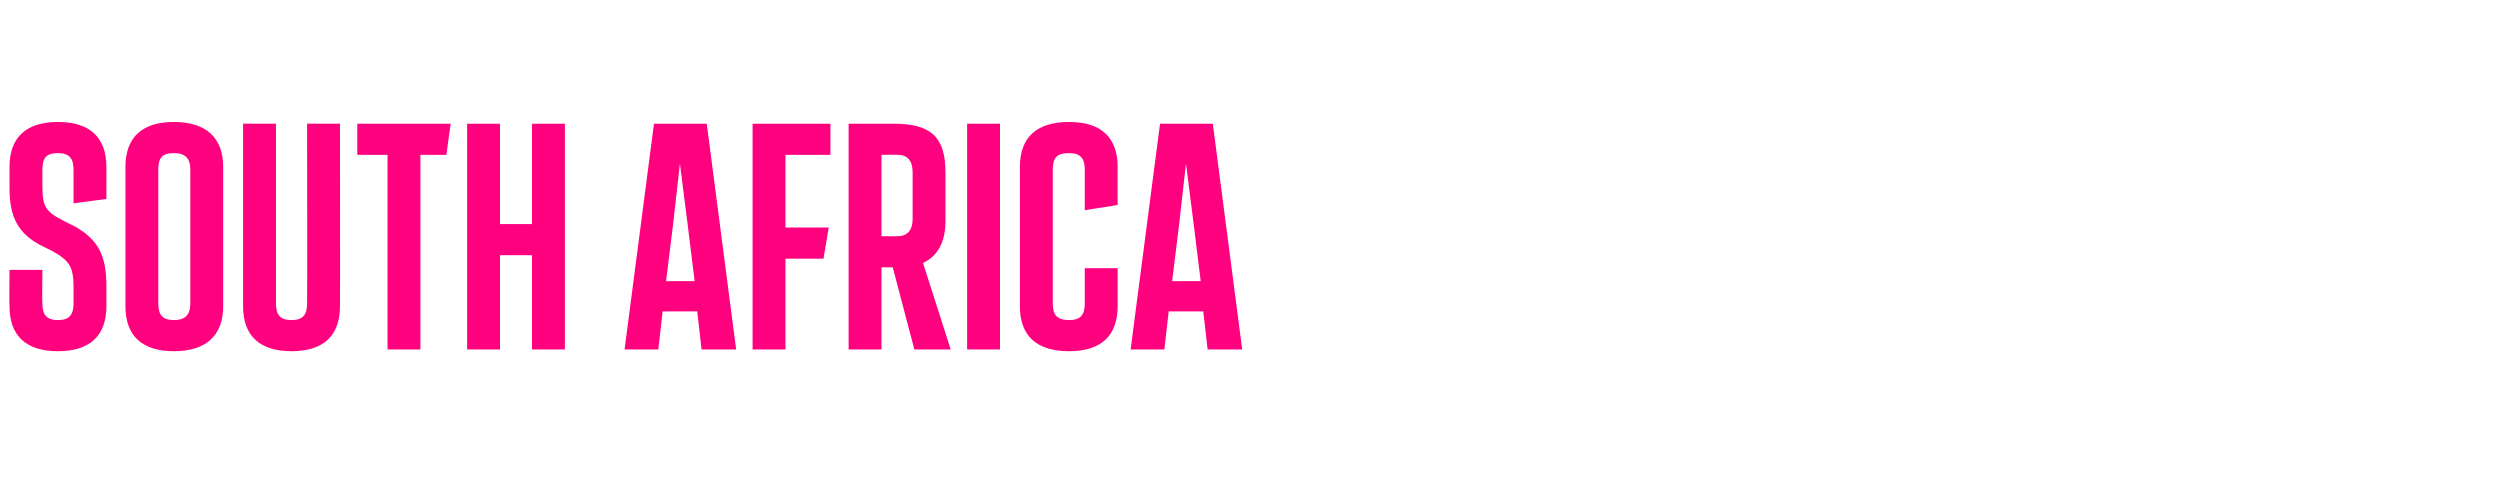 <?xml version="1.0" standalone="no"?><!DOCTYPE svg PUBLIC "-//W3C//DTD SVG 1.1//EN" "http://www.w3.org/Graphics/SVG/1.1/DTD/svg11.dtd"><svg xmlns="http://www.w3.org/2000/svg" version="1.1" width="289px" height="56.6px" viewBox="0 -10 289 56.6" style="top:-10px"><desc>SOUTH AFRICA</desc><defs/><g id="Polygon172814"><path d="m1.1 25.4c-.04-.02 0-4.2 0-4.2h3.8s-.04 3.92 0 3.9c0 1.3.5 1.9 1.8 1.9c1.3 0 1.8-.6 1.8-1.9v-1.9c0-2.4-.5-3.1-2.5-4.2l-1.4-.7c-2.4-1.3-3.5-3.1-3.5-6.5V9.3c0-3.4 1.9-5.2 5.6-5.2c3.7 0 5.6 1.8 5.6 5.2c.01-.03 0 3.7 0 3.7l-3.8.5V9.6c0-1.3-.5-1.9-1.8-1.9c-1.3 0-1.8.5-1.8 1.9v1.7c0 2.6.3 3.1 2.4 4.2l1.4.7c2.6 1.5 3.6 3.3 3.6 6.8v2.4c0 3.4-1.9 5.2-5.6 5.2c-3.7 0-5.6-1.8-5.6-5.2zm13.4 0V9.3c0-3.4 1.9-5.2 5.6-5.2c3.7 0 5.7 1.8 5.7 5.2v16.1c0 3.4-2 5.2-5.7 5.2c-3.7 0-5.6-1.8-5.6-5.2zm7.5-.3V9.6c0-1.3-.6-1.9-1.9-1.9c-1.3 0-1.8.5-1.8 1.9v15.5c0 1.3.5 1.9 1.8 1.9c1.3 0 1.9-.6 1.9-1.9zm6.1.3c-.01-.02 0-21.1 0-21.1h3.8v20.8c0 1.3.5 1.9 1.8 1.9c1.3 0 1.8-.6 1.8-1.9c.03.02 0-20.8 0-20.8h3.8s.03 21.08 0 21.1c0 3.4-1.9 5.2-5.6 5.2c-3.7 0-5.6-1.8-5.6-5.2zm16.7 5V7.9h-3.5V4.3h10.8l-.5 3.6h-3v22.5h-3.8zM61.5 4.3h3.8v26.1h-3.8V19.5h-3.7v10.9H54V4.3h3.8v11.6h3.7V4.3zm19.6 26.1l-.5-4.4h-4l-.5 4.4h-3.9l3.4-26.1h6.1l3.4 26.1h-4zM78.6 8.9l-.8 7.1l-.8 6.5h3.3l-.8-6.5l-.9-7.1zM87 30.4V4.3h9v3.6h-5.2v8.4h5l-.6 3.6h-4.4v10.5H87zm22.9 0h-4.2l-2.5-9.5h-1.3v9.5h-3.8V4.3h5.2c4.4 0 6 1.6 6 5.7v5.5c0 2.5-.9 4.1-2.6 4.9l3.2 10zm-8-22.5v9.4s1.91.03 1.9 0c1.1 0 1.7-.7 1.7-2V9.9c0-1.3-.6-2-1.7-2c.01-.03-1.9 0-1.9 0zm9.9 22.5V4.3h3.8v26.1h-3.8zm6.1-5V9.3c0-3.4 1.9-5.2 5.7-5.2c3.7 0 5.6 1.8 5.6 5.2c-.01-.03 0 4.4 0 4.4l-3.8.6V9.6c0-1.3-.5-1.9-1.8-1.9c-1.4 0-1.9.5-1.9 1.9v15.5c0 1.3.5 1.9 1.9 1.9c1.3 0 1.8-.6 1.8-1.9V21h3.8s-.01 4.38 0 4.4c0 3.4-1.9 5.2-5.6 5.2c-3.8 0-5.7-1.8-5.7-5.2zm21.7 5l-.5-4.4h-4l-.5 4.4h-3.9l3.4-26.1h6.1l3.4 26.1h-4zm-2.5-21.5l-.8 7.1l-.8 6.5h3.3L138 16l-.9-7.1z" stroke="none" fill="#ff007f"/></g></svg>